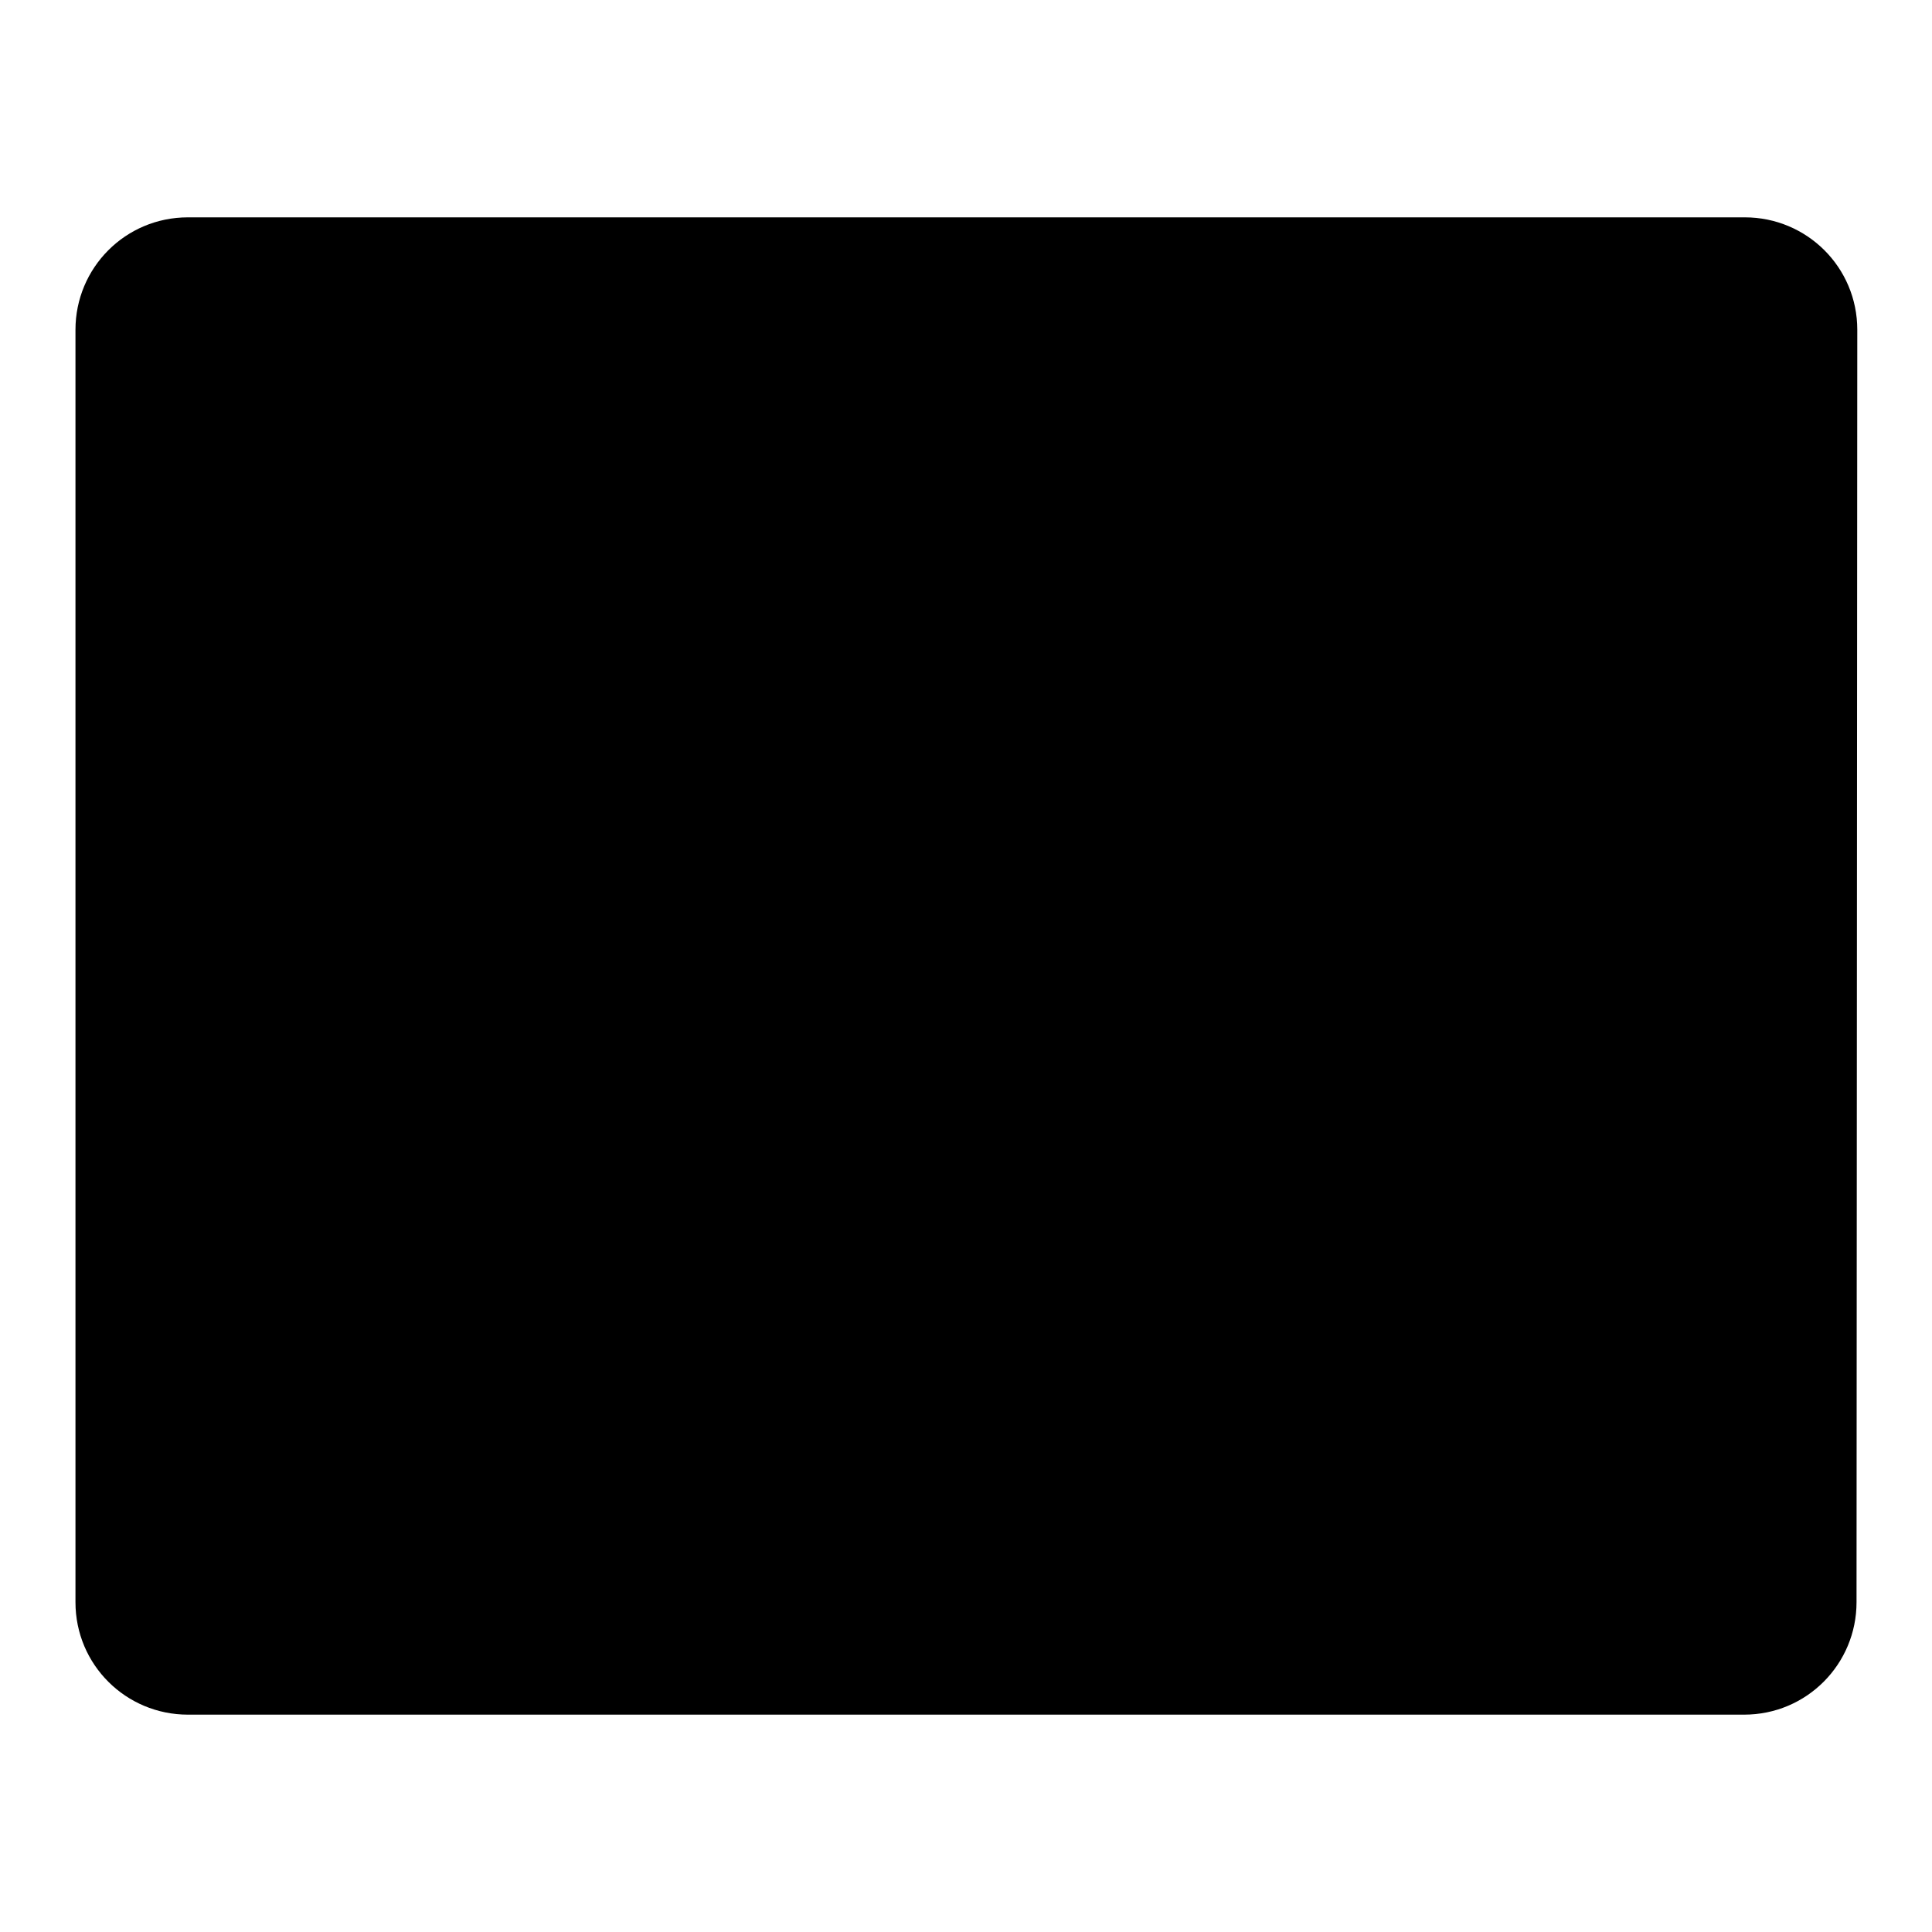 <?xml version="1.0" encoding="utf-8"?>
<!-- Svg Vector Icons : http://www.onlinewebfonts.com/icon -->
<!DOCTYPE svg PUBLIC "-//W3C//DTD SVG 1.1//EN" "http://www.w3.org/Graphics/SVG/1.1/DTD/svg11.dtd">
<svg version="1.1" xmlns="http://www.w3.org/2000/svg" xmlns:xlink="http://www.w3.org/1999/xlink" x="0px" y="0px" viewBox="0 0 256 256" enable-background="new 0 0 256 256" xml:space="preserve">
<g><g><path fill="#000000" d="M246,212.3c0,8.2-6.6,14.9-14.9,14.9H24.9c-8.2,0-14.9-6.6-14.9-14.9V43.7c0-8.2,6.6-14.9,14.9-14.9h206.3c8.2,0,14.9,6.6,14.9,14.9L246,212.3L246,212.3z"/></g></g>
</svg>